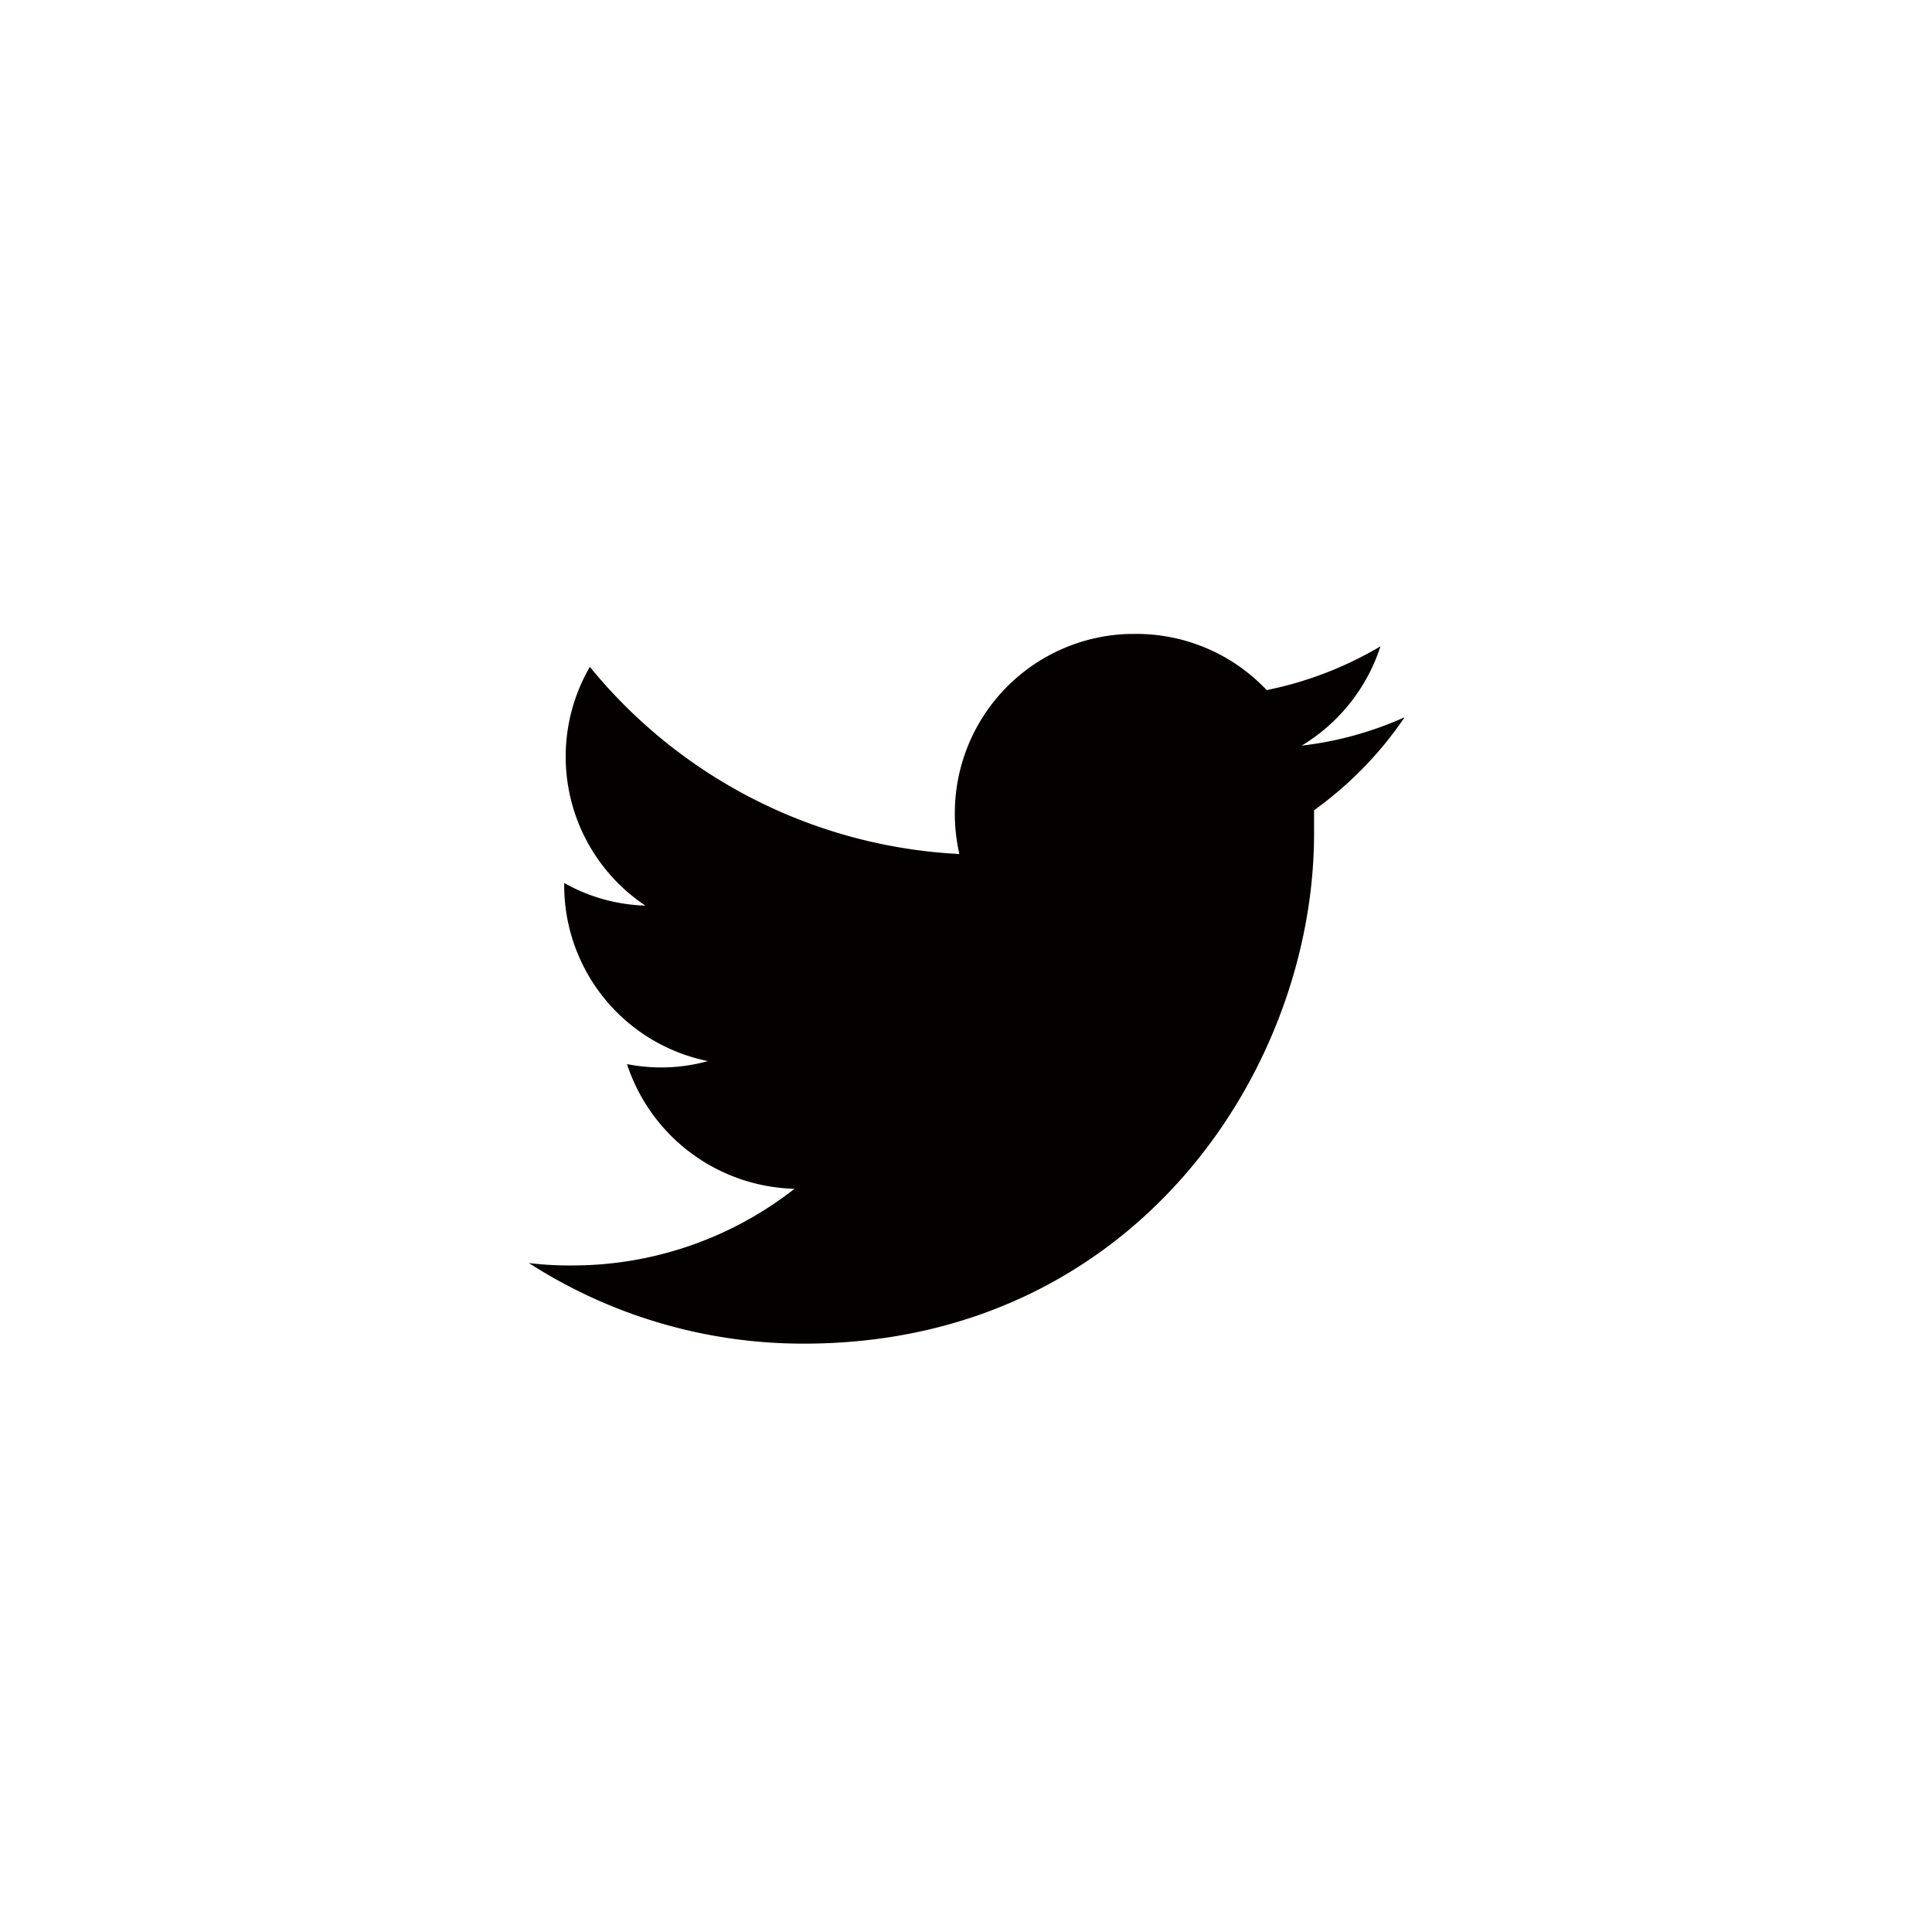<svg xmlns="http://www.w3.org/2000/svg" viewBox="0 0 64 64"><defs><style>.a{fill:#040000;}.b{fill:none;}</style></defs><path class="a" d="M37.42,21a5.94,5.94,0,0,0-5.79,5.94,6,6,0,0,0,.15,1.35,16.88,16.88,0,0,1-12.24-6.2A5.93,5.93,0,0,0,21.38,30a5.82,5.82,0,0,1-2.69-.75v.05a5.94,5.94,0,0,0,4.76,5.85,5.76,5.76,0,0,1-1.56.21,5.83,5.83,0,0,1-1.12-.11,6,6,0,0,0,5.55,4.13,11.94,11.94,0,0,1-7.38,2.54,11.16,11.16,0,0,1-1.42-.08,16.78,16.78,0,0,0,9.11,2.67c10.92,0,16.9-9.05,16.9-16.9,0-.26,0-.52,0-.77a12.25,12.25,0,0,0,3-3.08,11.58,11.58,0,0,1-3.41.94,6,6,0,0,0,2.61-3.29,12.05,12.05,0,0,1-3.77,1.45A5.93,5.93,0,0,0,37.57,21h.12"/><rect class="b" width="64" height="64"/></svg>